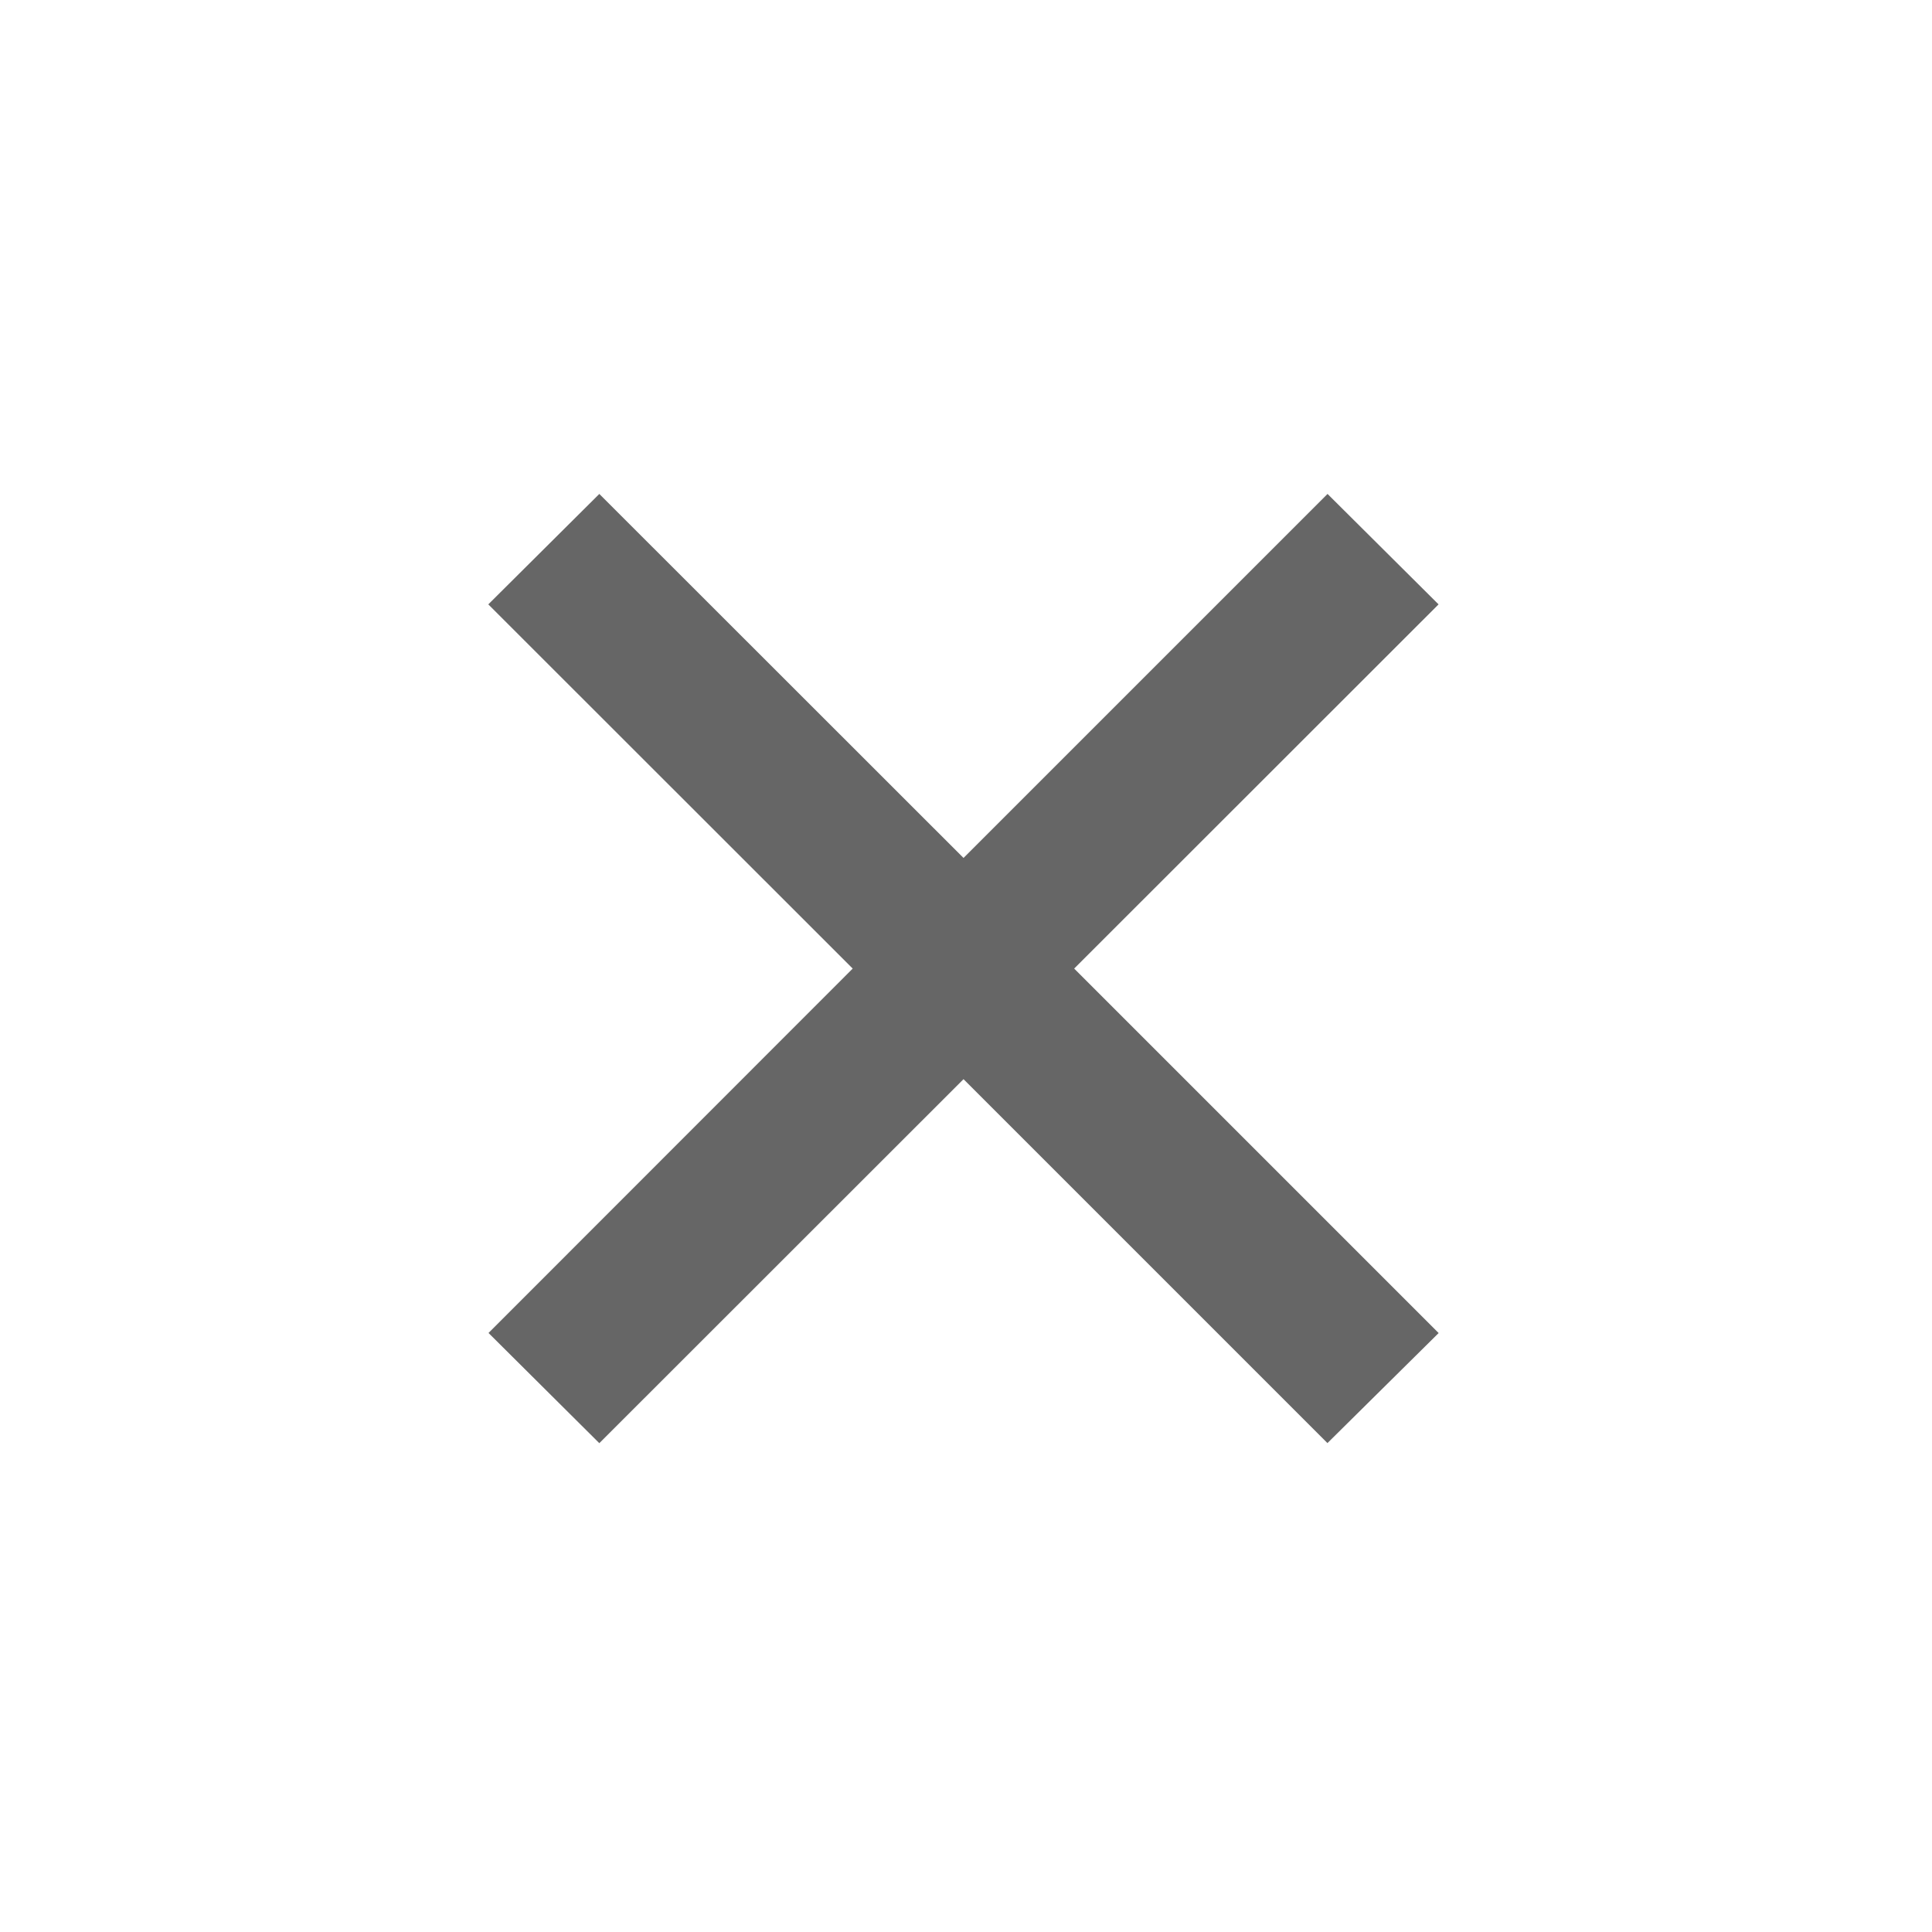 <?xml version="1.0" encoding="UTF-8" standalone="no"?>
<svg
   width="3.351mm"
   height="3.351mm"
   version="1.1"
   viewBox="0 0 3.351 3.351"
   id="svg8"
   sodipodi:docname="close_black.svg"
   inkscape:version="1.1.2 (b8e25be833, 2022-02-05)"
   xmlns:inkscape="http://www.inkscape.org/namespaces/inkscape"
   xmlns:sodipodi="http://sodipodi.sourceforge.net/DTD/sodipodi-0.dtd"
   xmlns="http://www.w3.org/2000/svg"
   xmlns:svg="http://www.w3.org/2000/svg">
  <defs
     id="defs12" />
  <sodipodi:namedview
     id="namedview10"
     pagecolor="#ffffff"
     bordercolor="#666666"
     borderopacity="1.0"
     inkscape:pageshadow="2"
     inkscape:pageopacity="0.0"
     inkscape:pagecheckerboard="true"
     inkscape:document-units="mm"
     showgrid="false"
     inkscape:zoom="89.095162"
     inkscape:cx="5.1068991"
     inkscape:cy="7.0205832"
     inkscape:window-width="2400"
     inkscape:window-height="1321"
     inkscape:window-x="-1"
     inkscape:window-y="-1359"
     inkscape:window-maximized="1"
     inkscape:current-layer="svg8" />
  <g
     transform="translate(-186.76 -115.07)"
     id="g6">
    <g
       transform="matrix(.353 0 0 -.353 196.63 115.71)"
       fill="none"
       stroke="#fff"
       id="g4">
      <path
         d="m -23.036,-2.946 1.79,-1.79 -0.191,-0.189 -1.789,1.789 -1.79,-1.789 -0.19,0.189 1.789,1.79 -1.79,1.789 0.191,0.19 1.79,-1.789 1.789,1.789 0.191,-0.19 z"
         fill="none"
         stroke="#fff"
         stroke-miterlimit="10"
         stroke-width="0.5"
         id="path2"
         style="stroke:#666666;stroke-opacity:1"
         sodipodi:nodetypes="ccccccccccccc" />
    </g>
  </g>
</svg>
